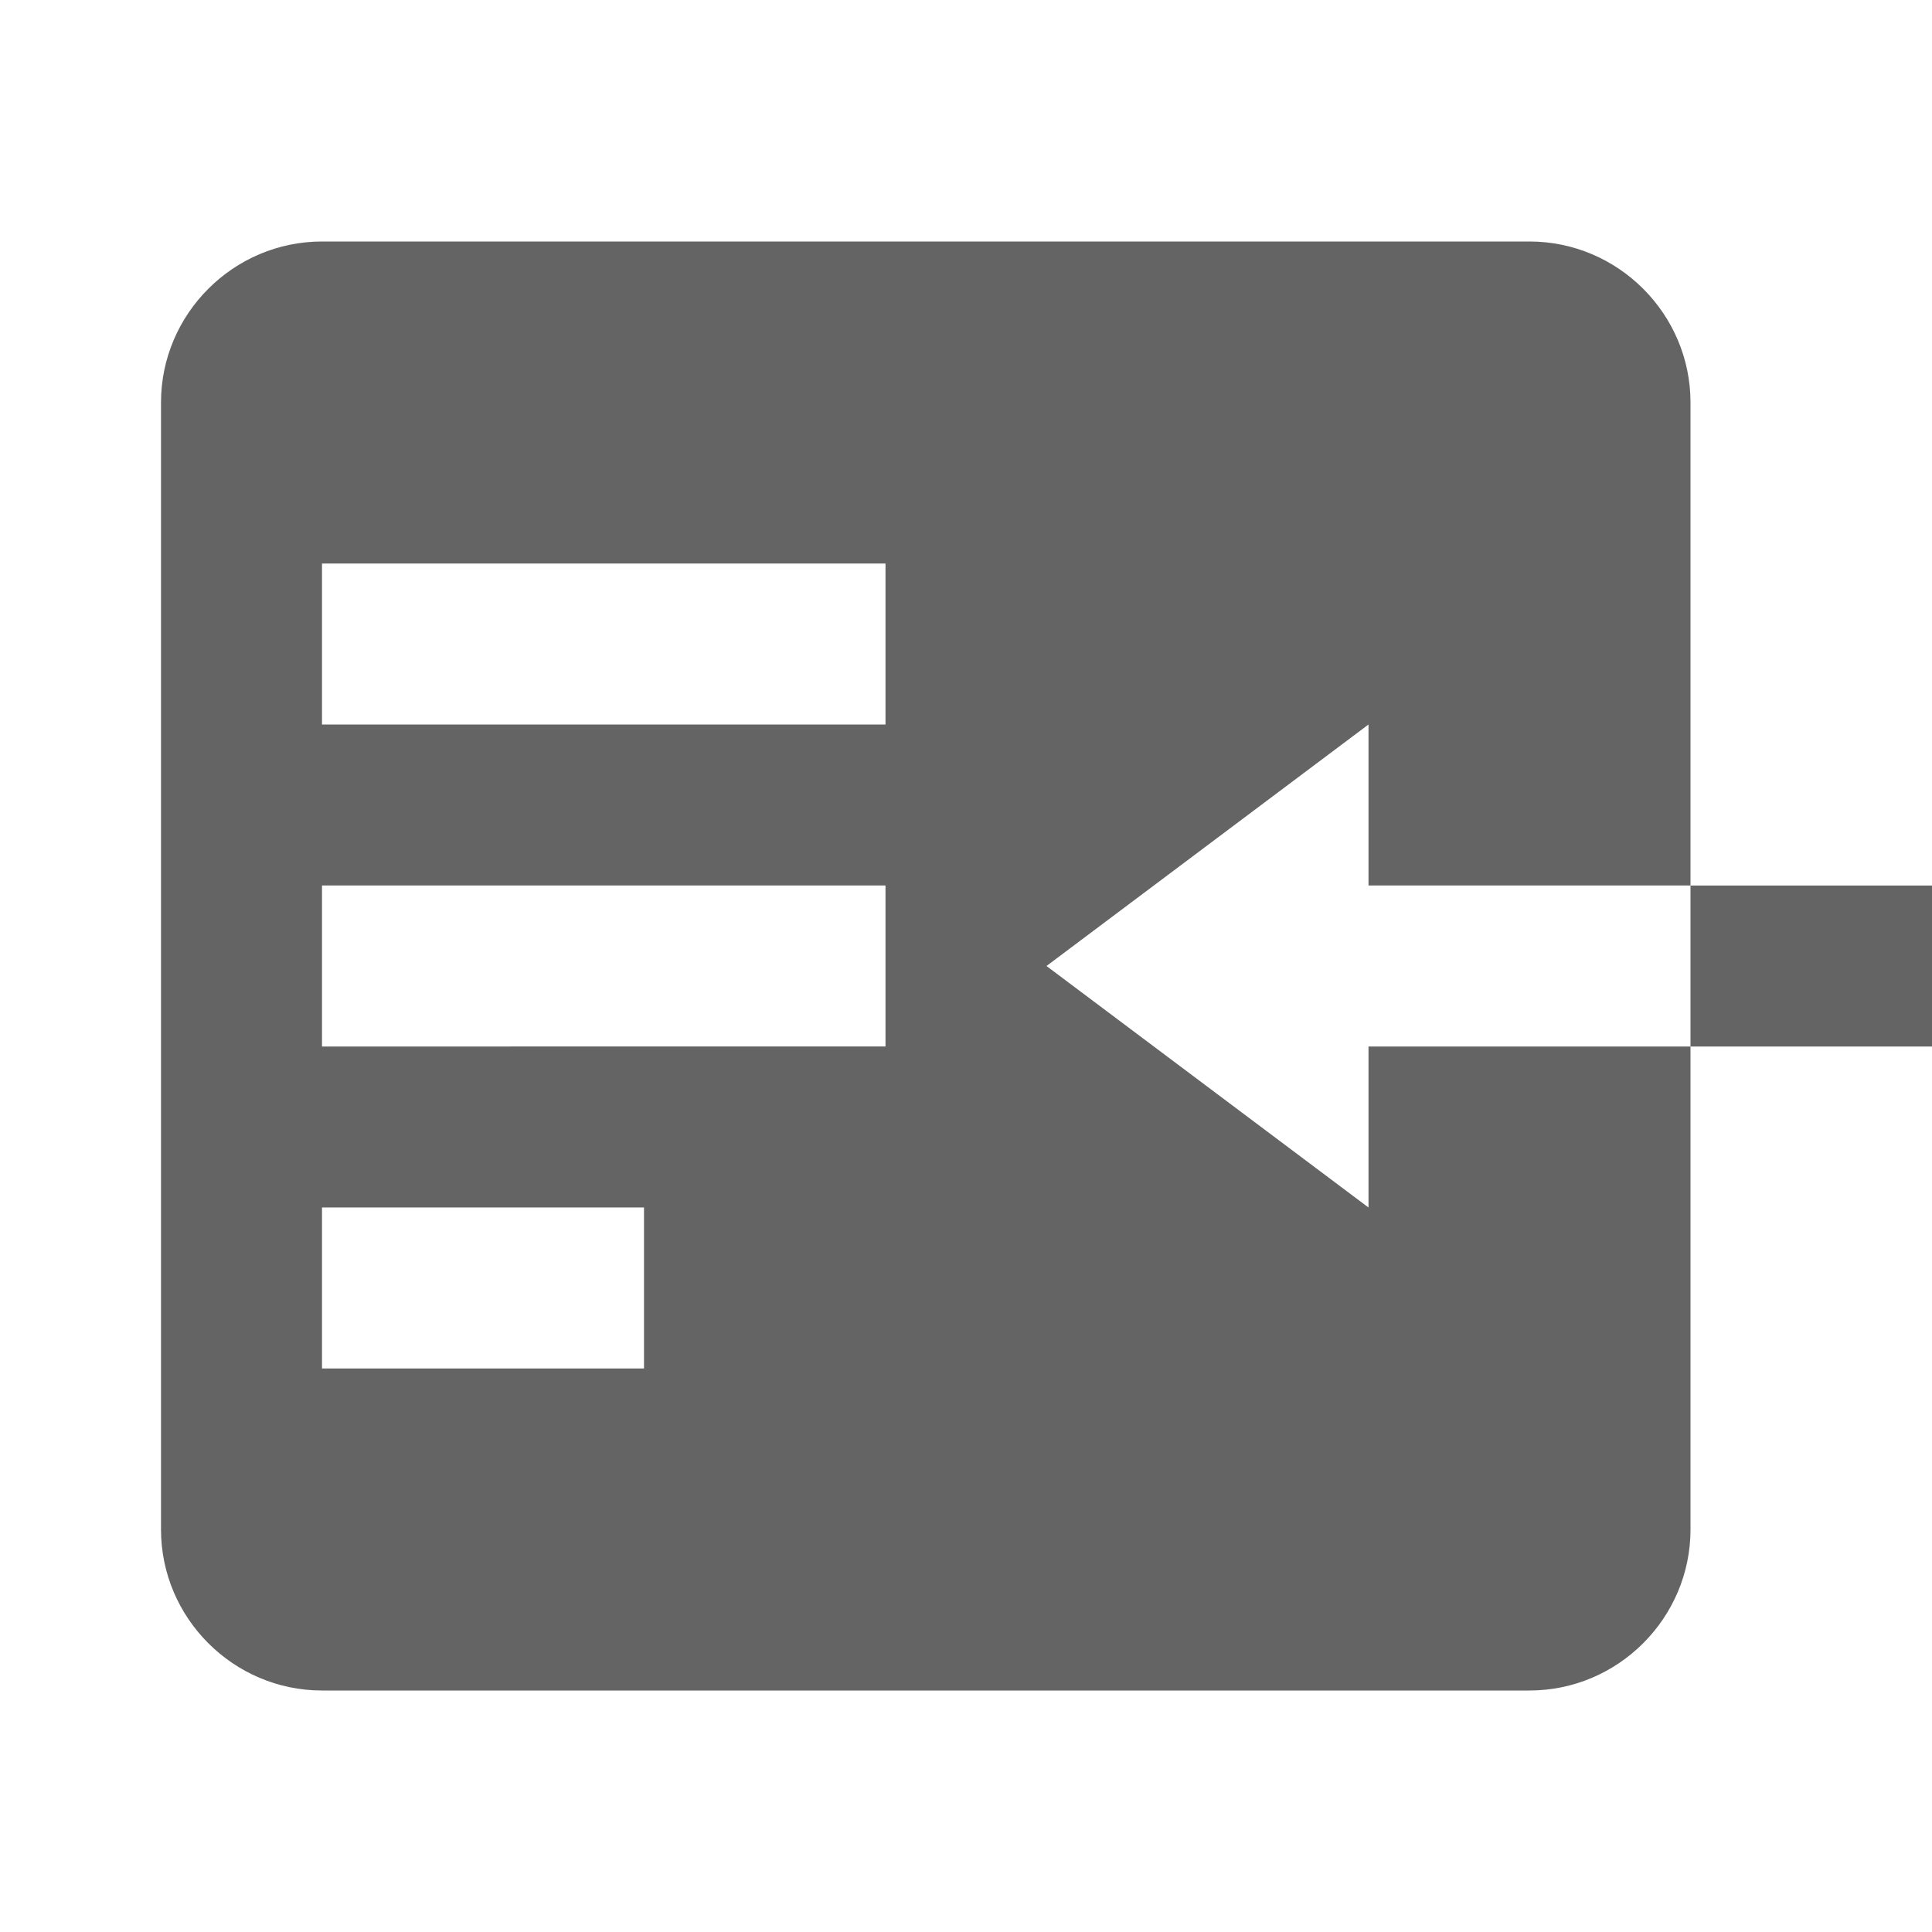 <?xml version="1.0"?>
<svg xmlns="http://www.w3.org/2000/svg" xmlns:xlink="http://www.w3.org/1999/xlink" aria-hidden="true" width="1em" height="1em" viewBox="0 0 24 24" data-icon="mdi:page-previous" data-width="1em" data-height="1em" data-inline="false" class="iconify"><path d="M4 21h15c1.1 0 2-.9 2-2v-6h-4v2l-4-3 4-3v2h4V5c0-1.1-.9-2-2-2H4c-1.1 0-2 .9-2 2v14c0 1.1.9 2 2 2m0-6h4v2H4v-2m0-4h7v2H4v-2m0-4h7v2H4V7m17 4h3v2h-3v-2z" fill="#646464"/></svg>

